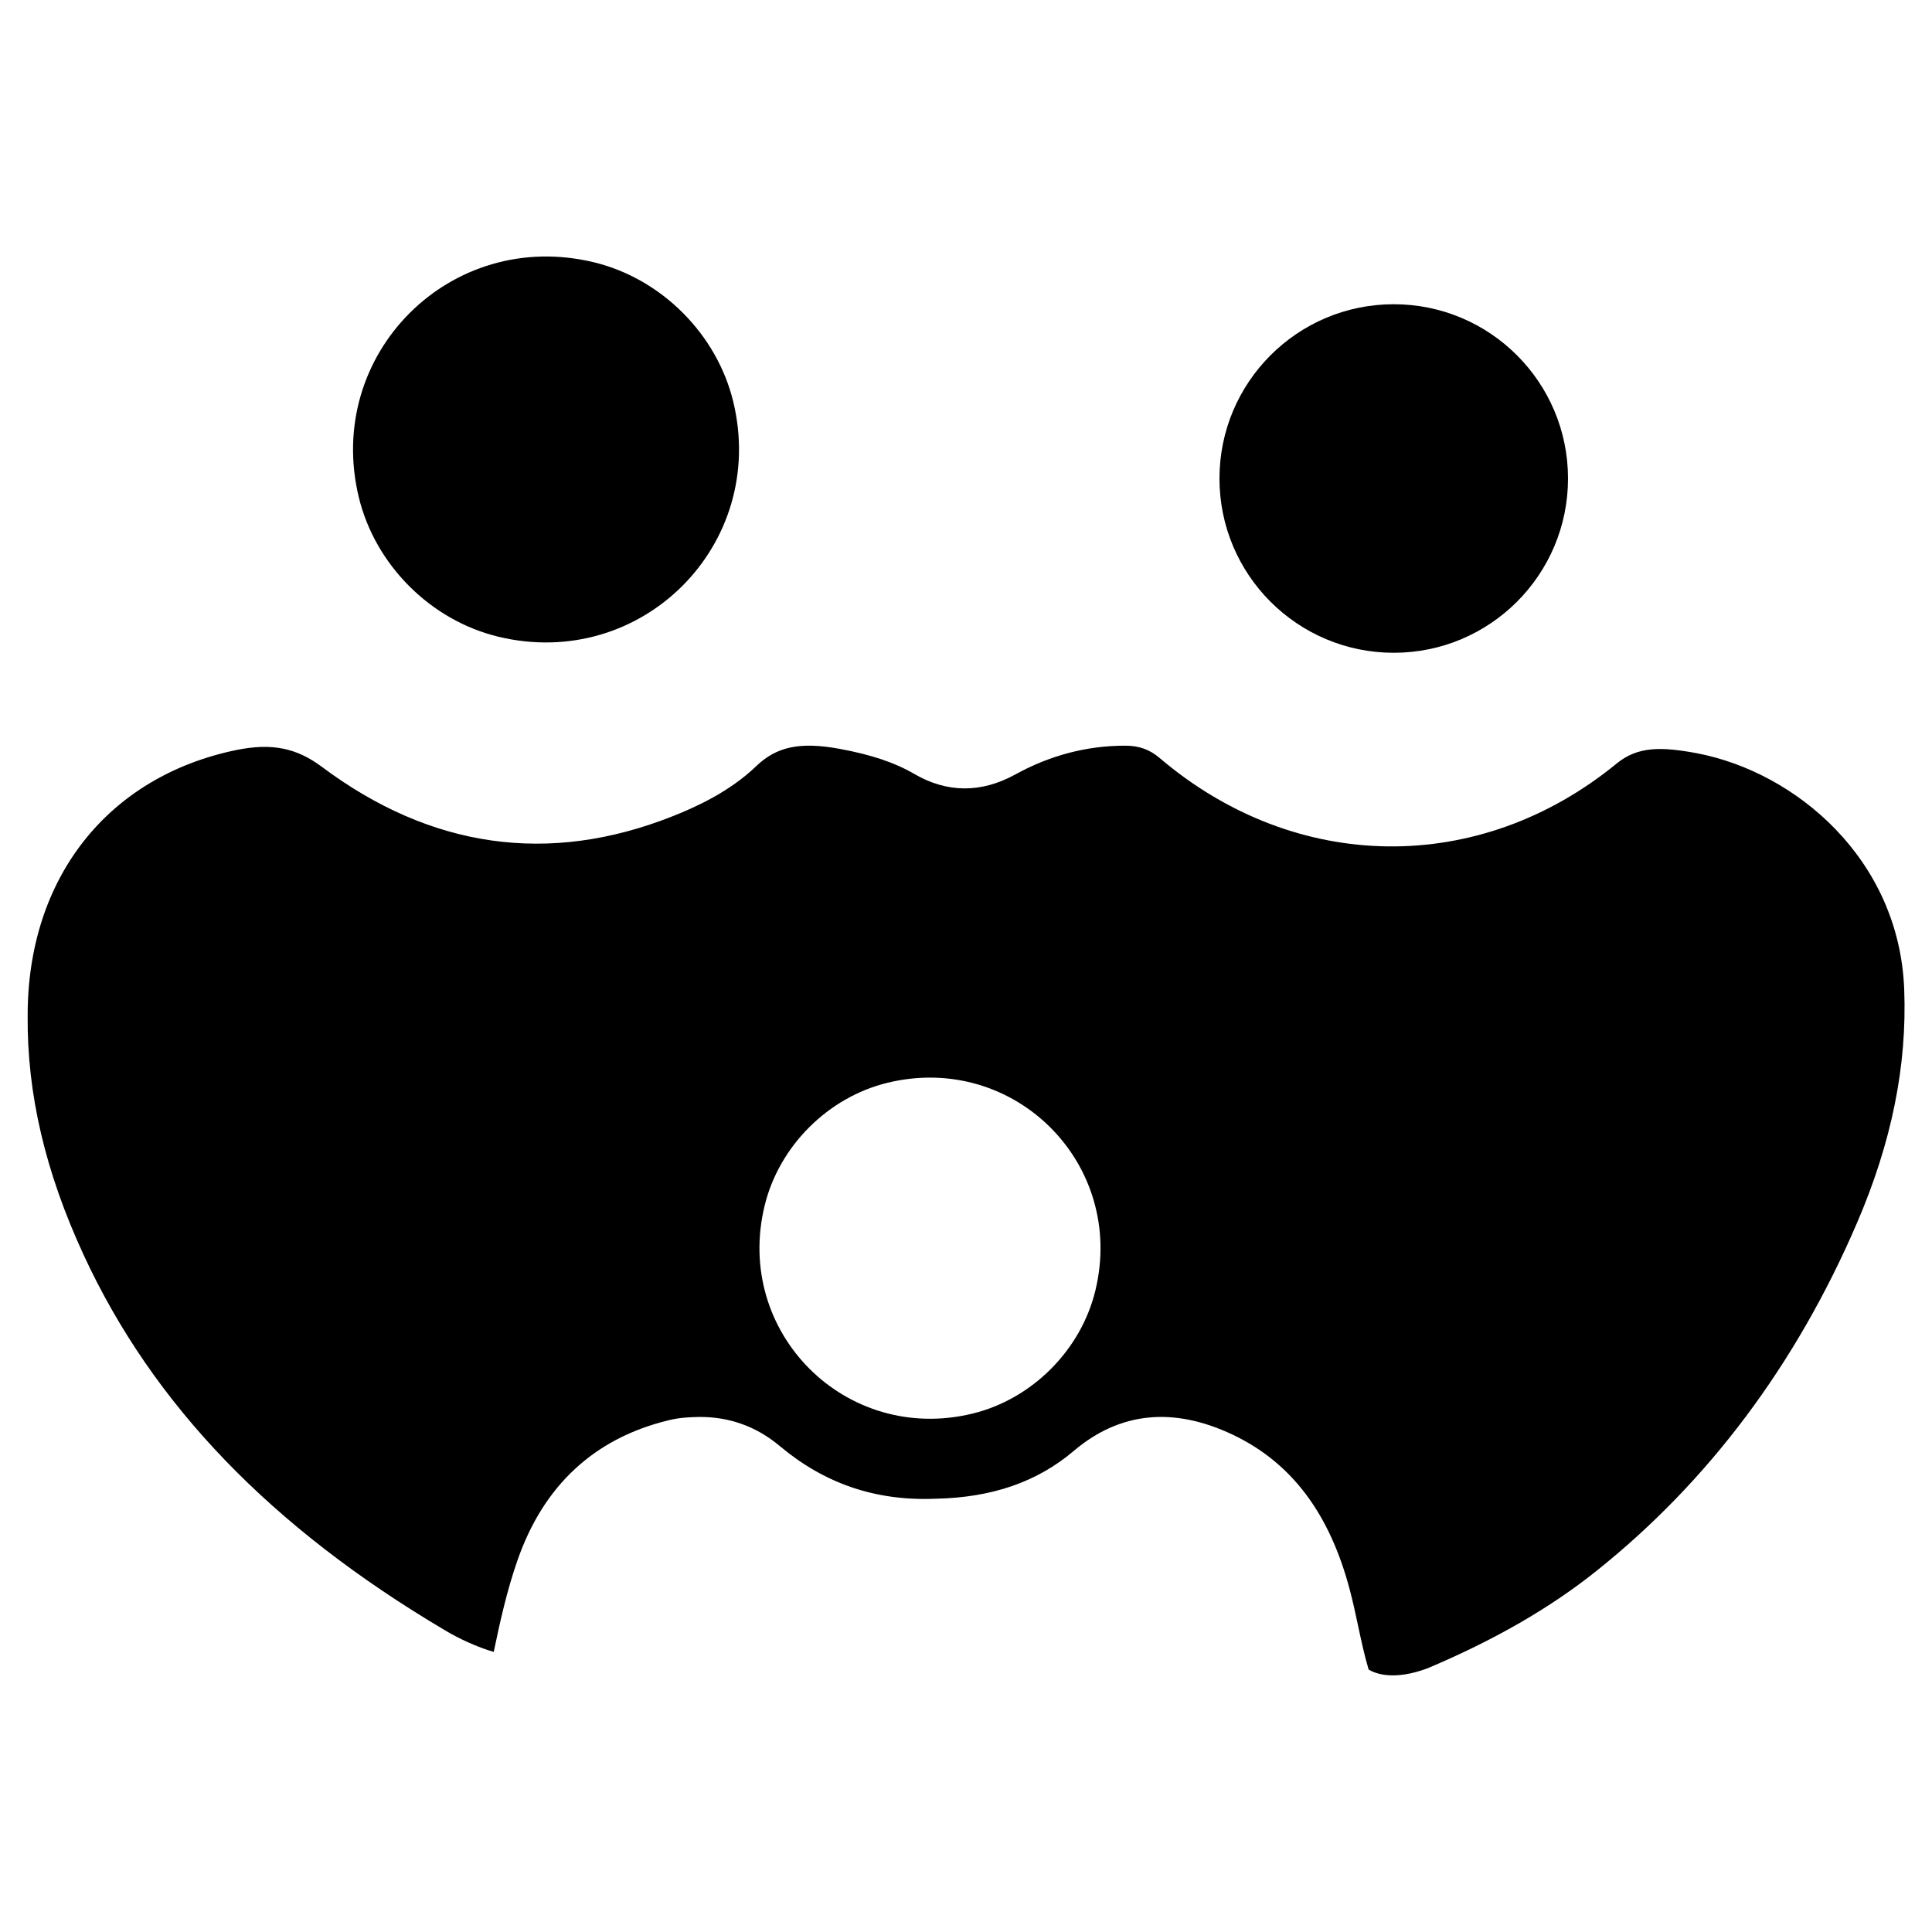 <?xml version="1.0" encoding="UTF-8"?>
<!-- Uploaded to: SVG Repo, www.svgrepo.com, Generator: SVG Repo Mixer Tools -->
<svg fill="#000000" width="800px" height="800px" version="1.1" viewBox="144 144 512 512" xmlns="http://www.w3.org/2000/svg">
 <g>
  <path d="m275.96 312.71c37.996 9.238 71.562-24.309 62.348-62.305-4.344-17.863-18.996-32.539-36.863-36.883-37.996-9.238-71.562 24.309-62.348 62.305 4.348 17.883 19 32.535 36.863 36.883z"/>
  <path d="m559.54 270.81c0 25.508-20.676 46.184-46.184 46.184-25.504 0-46.184-20.676-46.184-46.184 0-25.504 20.68-46.184 46.184-46.184 25.508 0 46.184 20.68 46.184 46.184"/>
  <path d="m593.67 343.61c-9.426-1.742-15.617-1.867-21.266 2.75-36.359 29.789-85.02 29.223-121.1-1.492-2.644-2.246-5.438-3.254-9.09-3.254h-0.082c-10.117 0-19.859 2.562-29.012 7.598-9.09 5.016-18.137 4.953-26.848-0.125-5.144-3-11.418-5.102-19.754-6.633-10.477-1.93-16.715-0.605-22.109 4.578-7.137 6.863-16.121 10.895-22.273 13.328-32.727 12.93-63.961 8.461-92.867-13.16-6.758-5.039-13.309-6.32-22.586-4.449-34.176 7.031-55.379 33.984-55.355 70.367-0.188 20.699 4.66 41.438 14.84 63.461 18.324 39.633 49.625 72.148 95.641 99.398 3.484 2.121 8.711 4.578 13.035 5.793 1.66-7.996 3.465-16.145 6.254-24.16 6.887-19.902 20.363-32.434 40.055-37.219 2.938-0.734 5.606-0.82 7.977-0.883 7.977-0.082 15.219 2.414 21.559 7.746 11.586 9.699 25.066 14.633 41.395 13.918 14.84-0.316 26.785-4.449 36.465-12.66 12.195-10.348 26.367-11.777 42.133-4.305 15.598 7.41 25.734 20.906 31.066 41.27 0.82 3.129 1.512 6.32 2.184 9.488 0.82 3.84 1.637 7.684 2.769 11.484 1.91 1.156 6.781 2.961 15.617-0.336 17.695-7.473 32.496-15.977 44.883-25.902 29.621-23.68 52.773-54.621 68.855-91.965 9.258-21.496 13.371-41.836 12.574-62.156-1.363-34.391-28.656-57.461-54.957-62.48zm-191.95 175.01c-33.609 8.164-63.27-21.516-55.082-55.125 3.84-15.785 16.816-28.738 32.602-32.559 33.586-8.125 63.188 21.516 55.043 55.082-3.824 15.785-16.773 28.758-32.562 32.602z"/>
 </g>
</svg>